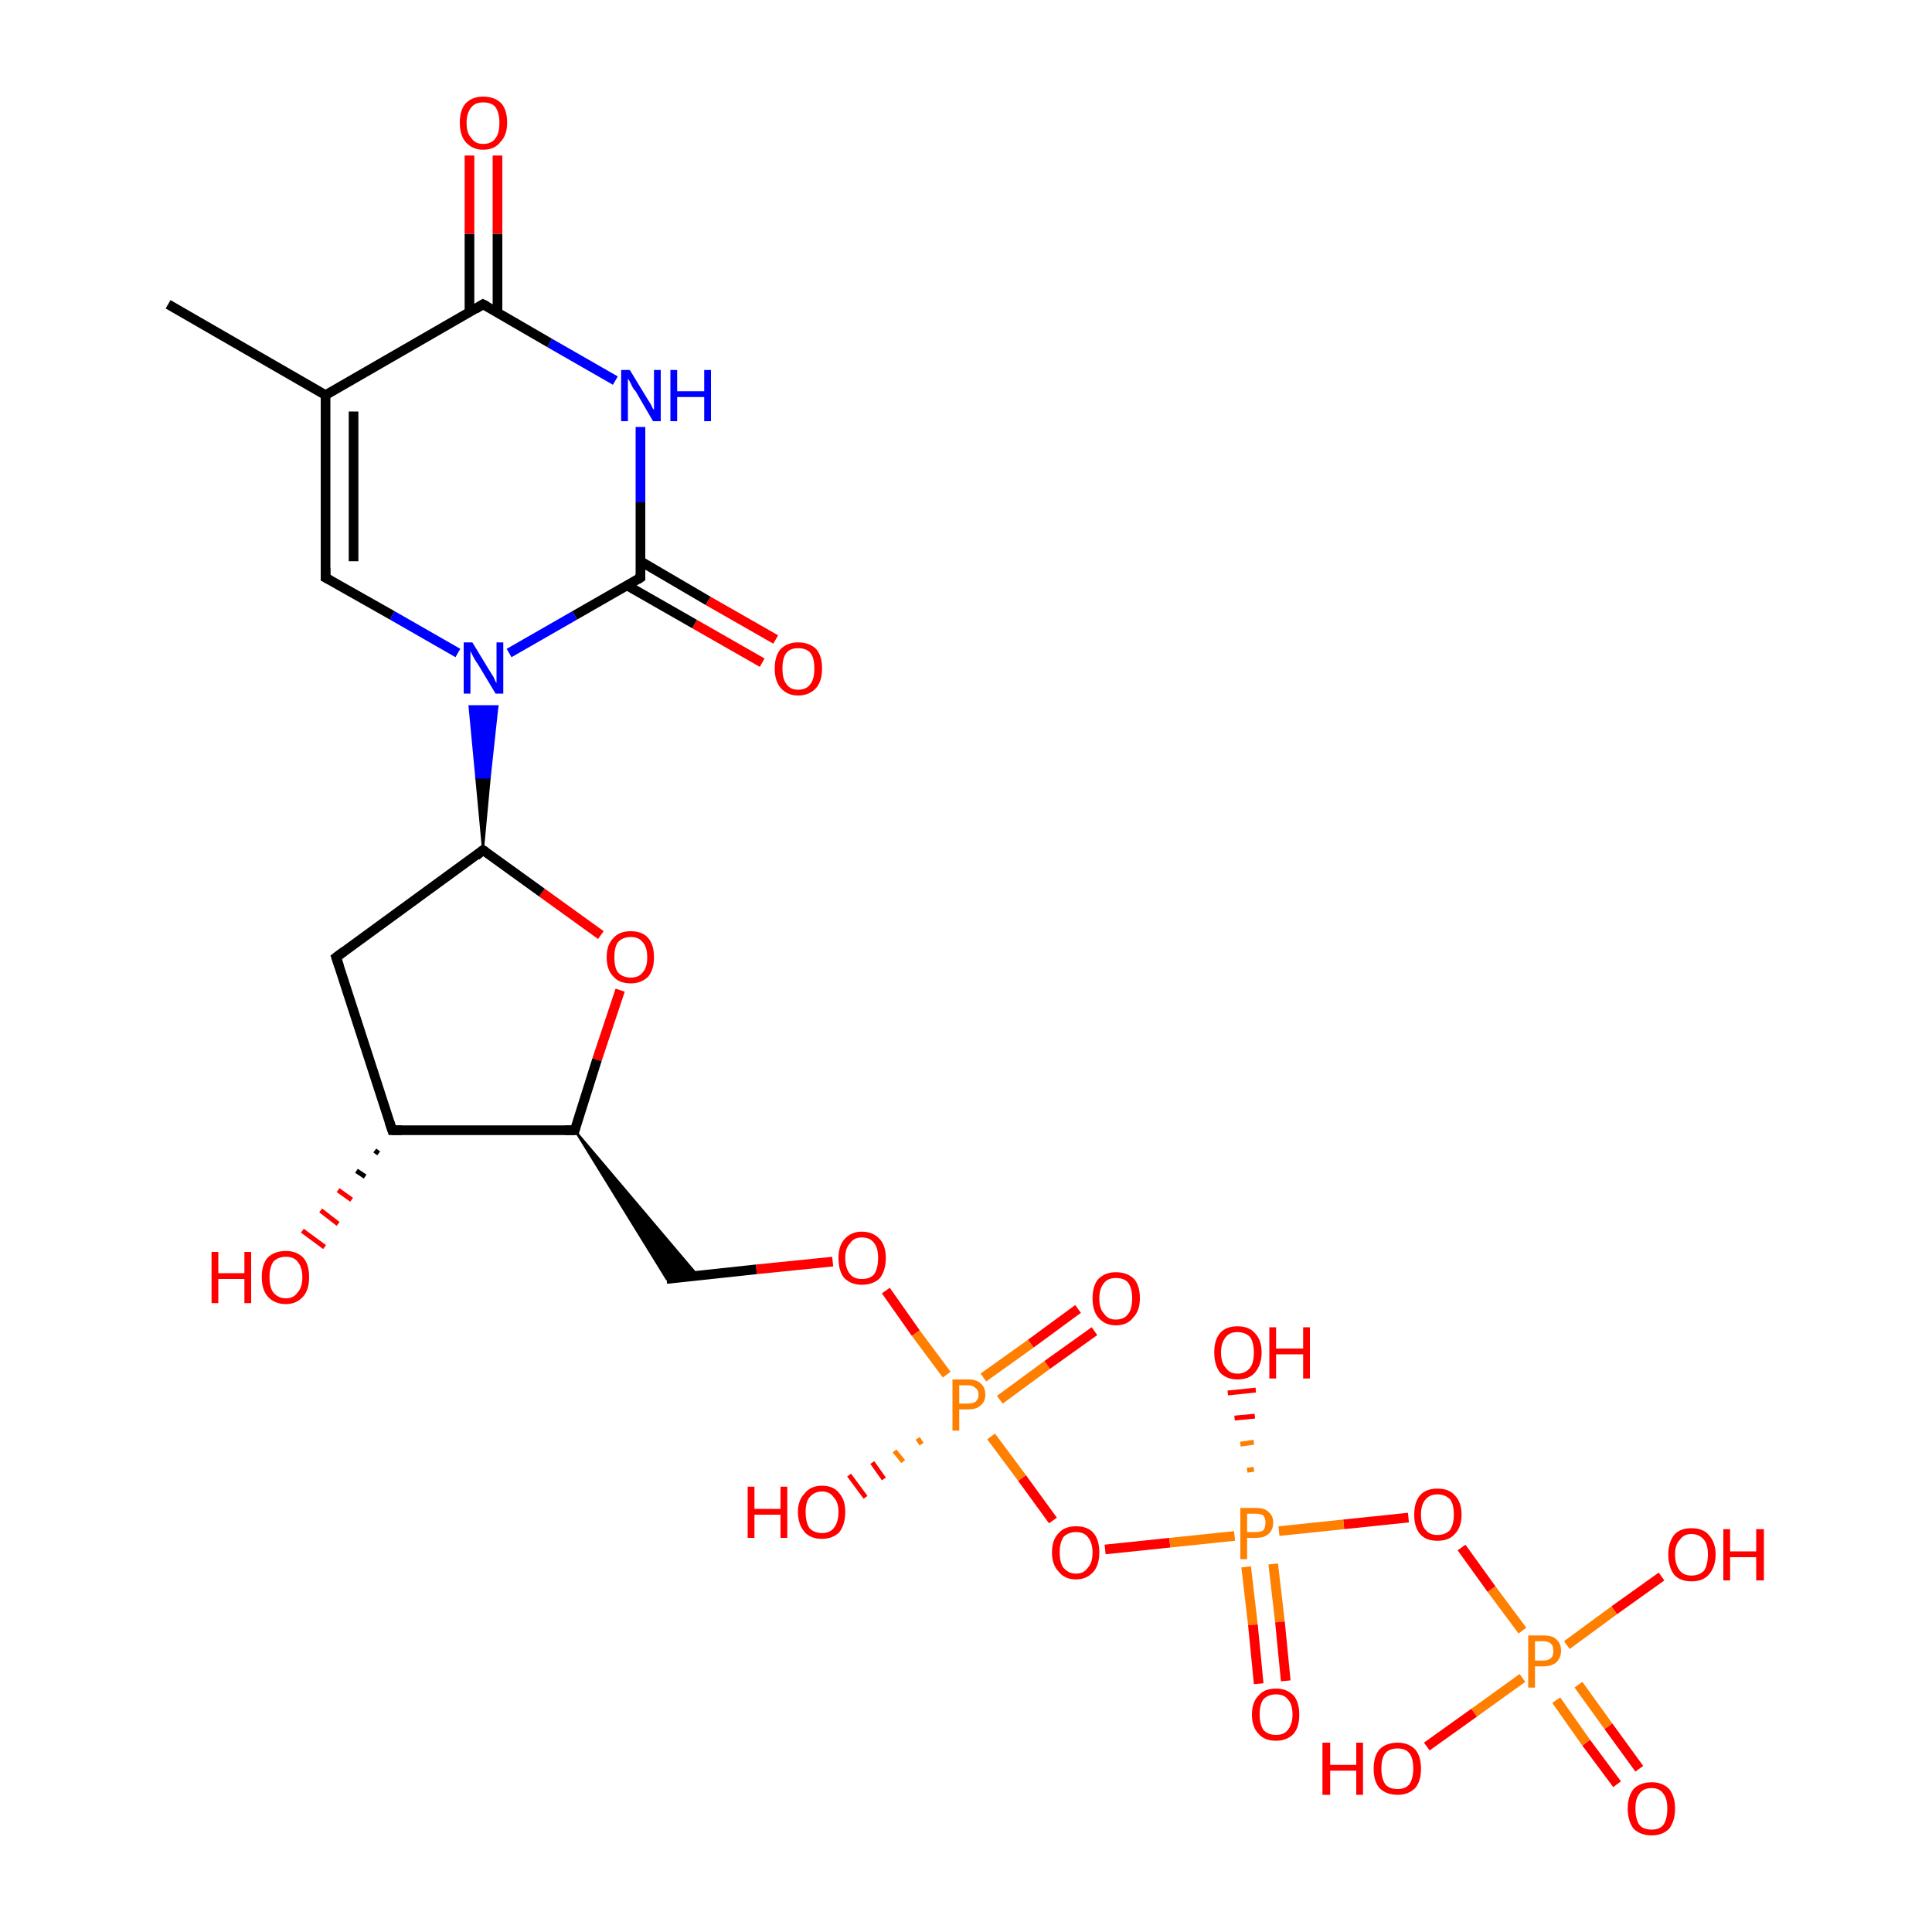 <?xml version='1.0' encoding='iso-8859-1'?>
<svg version='1.1' baseProfile='full'
              xmlns='http://www.w3.org/2000/svg'
                      xmlns:rdkit='http://www.rdkit.org/xml'
                      xmlns:xlink='http://www.w3.org/1999/xlink'
                  xml:space='preserve'
width='200px' height='200px' viewBox='0 0 200 200'>
<!-- END OF HEADER -->
<rect style='opacity:1.0;fill:#FFFFFF;stroke:none' width='200.0' height='200.0' x='0.0' y='0.0'> </rect>
<path class='bond-0 atom-15 atom-28' d='M 167.4,184.7 L 164.2,180.4' style='fill:none;fill-rule:evenodd;stroke:#FF0000;stroke-width:1.0px;stroke-linecap:butt;stroke-linejoin:miter;stroke-opacity:1' />
<path class='bond-0 atom-15 atom-28' d='M 164.2,180.4 L 161.1,176.0' style='fill:none;fill-rule:evenodd;stroke:#FF7F00;stroke-width:1.0px;stroke-linecap:butt;stroke-linejoin:miter;stroke-opacity:1' />
<path class='bond-0 atom-15 atom-28' d='M 169.7,183.1 L 166.5,178.7' style='fill:none;fill-rule:evenodd;stroke:#FF0000;stroke-width:1.0px;stroke-linecap:butt;stroke-linejoin:miter;stroke-opacity:1' />
<path class='bond-0 atom-15 atom-28' d='M 166.5,178.7 L 163.4,174.4' style='fill:none;fill-rule:evenodd;stroke:#FF7F00;stroke-width:1.0px;stroke-linecap:butt;stroke-linejoin:miter;stroke-opacity:1' />
<path class='bond-1 atom-14 atom-28' d='M 172.0,163.2 L 167.1,166.7' style='fill:none;fill-rule:evenodd;stroke:#FF0000;stroke-width:1.0px;stroke-linecap:butt;stroke-linejoin:miter;stroke-opacity:1' />
<path class='bond-1 atom-14 atom-28' d='M 167.1,166.7 L 162.2,170.3' style='fill:none;fill-rule:evenodd;stroke:#FF7F00;stroke-width:1.0px;stroke-linecap:butt;stroke-linejoin:miter;stroke-opacity:1' />
<path class='bond-2 atom-28 atom-16' d='M 157.6,173.7 L 152.6,177.3' style='fill:none;fill-rule:evenodd;stroke:#FF7F00;stroke-width:1.0px;stroke-linecap:butt;stroke-linejoin:miter;stroke-opacity:1' />
<path class='bond-2 atom-28 atom-16' d='M 152.6,177.3 L 147.7,180.8' style='fill:none;fill-rule:evenodd;stroke:#FF0000;stroke-width:1.0px;stroke-linecap:butt;stroke-linejoin:miter;stroke-opacity:1' />
<path class='bond-3 atom-28 atom-25' d='M 157.6,168.8 L 154.4,164.5' style='fill:none;fill-rule:evenodd;stroke:#FF7F00;stroke-width:1.0px;stroke-linecap:butt;stroke-linejoin:miter;stroke-opacity:1' />
<path class='bond-3 atom-28 atom-25' d='M 154.4,164.5 L 151.3,160.2' style='fill:none;fill-rule:evenodd;stroke:#FF0000;stroke-width:1.0px;stroke-linecap:butt;stroke-linejoin:miter;stroke-opacity:1' />
<path class='bond-4 atom-20 atom-26' d='M 113.3,137.8 L 108.4,141.3' style='fill:none;fill-rule:evenodd;stroke:#FF0000;stroke-width:1.0px;stroke-linecap:butt;stroke-linejoin:miter;stroke-opacity:1' />
<path class='bond-4 atom-20 atom-26' d='M 108.4,141.3 L 103.5,144.9' style='fill:none;fill-rule:evenodd;stroke:#FF7F00;stroke-width:1.0px;stroke-linecap:butt;stroke-linejoin:miter;stroke-opacity:1' />
<path class='bond-4 atom-20 atom-26' d='M 111.6,135.5 L 106.7,139.1' style='fill:none;fill-rule:evenodd;stroke:#FF0000;stroke-width:1.0px;stroke-linecap:butt;stroke-linejoin:miter;stroke-opacity:1' />
<path class='bond-4 atom-20 atom-26' d='M 106.7,139.1 L 101.8,142.6' style='fill:none;fill-rule:evenodd;stroke:#FF7F00;stroke-width:1.0px;stroke-linecap:butt;stroke-linejoin:miter;stroke-opacity:1' />
<path class='bond-5 atom-25 atom-27' d='M 145.8,157.1 L 139.1,157.8' style='fill:none;fill-rule:evenodd;stroke:#FF0000;stroke-width:1.0px;stroke-linecap:butt;stroke-linejoin:miter;stroke-opacity:1' />
<path class='bond-5 atom-25 atom-27' d='M 139.1,157.8 L 132.4,158.5' style='fill:none;fill-rule:evenodd;stroke:#FF7F00;stroke-width:1.0px;stroke-linecap:butt;stroke-linejoin:miter;stroke-opacity:1' />
<path class='bond-6 atom-22 atom-26' d='M 109.0,157.4 L 105.8,153.0' style='fill:none;fill-rule:evenodd;stroke:#FF0000;stroke-width:1.0px;stroke-linecap:butt;stroke-linejoin:miter;stroke-opacity:1' />
<path class='bond-6 atom-22 atom-26' d='M 105.8,153.0 L 102.6,148.7' style='fill:none;fill-rule:evenodd;stroke:#FF7F00;stroke-width:1.0px;stroke-linecap:butt;stroke-linejoin:miter;stroke-opacity:1' />
<path class='bond-7 atom-22 atom-27' d='M 114.4,160.4 L 121.1,159.7' style='fill:none;fill-rule:evenodd;stroke:#FF0000;stroke-width:1.0px;stroke-linecap:butt;stroke-linejoin:miter;stroke-opacity:1' />
<path class='bond-7 atom-22 atom-27' d='M 121.1,159.7 L 127.8,159.0' style='fill:none;fill-rule:evenodd;stroke:#FF7F00;stroke-width:1.0px;stroke-linecap:butt;stroke-linejoin:miter;stroke-opacity:1' />
<path class='bond-8 atom-26 atom-21' d='M 95.4,149.5 L 95.0,148.9' style='fill:none;fill-rule:evenodd;stroke:#FF7F00;stroke-width:0.5px;stroke-linecap:butt;stroke-linejoin:miter;stroke-opacity:1' />
<path class='bond-8 atom-26 atom-21' d='M 93.5,151.3 L 92.6,150.2' style='fill:none;fill-rule:evenodd;stroke:#FF7F00;stroke-width:0.5px;stroke-linecap:butt;stroke-linejoin:miter;stroke-opacity:1' />
<path class='bond-8 atom-26 atom-21' d='M 91.5,153.1 L 90.3,151.4' style='fill:none;fill-rule:evenodd;stroke:#FF0000;stroke-width:0.5px;stroke-linecap:butt;stroke-linejoin:miter;stroke-opacity:1' />
<path class='bond-8 atom-26 atom-21' d='M 89.6,155.0 L 87.9,152.7' style='fill:none;fill-rule:evenodd;stroke:#FF0000;stroke-width:0.5px;stroke-linecap:butt;stroke-linejoin:miter;stroke-opacity:1' />
<path class='bond-9 atom-26 atom-19' d='M 98.0,142.3 L 94.8,138.0' style='fill:none;fill-rule:evenodd;stroke:#FF7F00;stroke-width:1.0px;stroke-linecap:butt;stroke-linejoin:miter;stroke-opacity:1' />
<path class='bond-9 atom-26 atom-19' d='M 94.8,138.0 L 91.7,133.6' style='fill:none;fill-rule:evenodd;stroke:#FF0000;stroke-width:1.0px;stroke-linecap:butt;stroke-linejoin:miter;stroke-opacity:1' />
<path class='bond-10 atom-27 atom-24' d='M 129.0,162.2 L 129.7,168.2' style='fill:none;fill-rule:evenodd;stroke:#FF7F00;stroke-width:1.0px;stroke-linecap:butt;stroke-linejoin:miter;stroke-opacity:1' />
<path class='bond-10 atom-27 atom-24' d='M 129.7,168.2 L 130.3,174.3' style='fill:none;fill-rule:evenodd;stroke:#FF0000;stroke-width:1.0px;stroke-linecap:butt;stroke-linejoin:miter;stroke-opacity:1' />
<path class='bond-10 atom-27 atom-24' d='M 131.8,161.9 L 132.5,167.9' style='fill:none;fill-rule:evenodd;stroke:#FF7F00;stroke-width:1.0px;stroke-linecap:butt;stroke-linejoin:miter;stroke-opacity:1' />
<path class='bond-10 atom-27 atom-24' d='M 132.5,167.9 L 133.1,174.0' style='fill:none;fill-rule:evenodd;stroke:#FF0000;stroke-width:1.0px;stroke-linecap:butt;stroke-linejoin:miter;stroke-opacity:1' />
<path class='bond-11 atom-27 atom-23' d='M 129.1,152.2 L 129.8,152.1' style='fill:none;fill-rule:evenodd;stroke:#FF7F00;stroke-width:0.5px;stroke-linecap:butt;stroke-linejoin:miter;stroke-opacity:1' />
<path class='bond-11 atom-27 atom-23' d='M 128.4,149.5 L 129.8,149.3' style='fill:none;fill-rule:evenodd;stroke:#FF7F00;stroke-width:0.5px;stroke-linecap:butt;stroke-linejoin:miter;stroke-opacity:1' />
<path class='bond-11 atom-27 atom-23' d='M 127.8,146.8 L 129.9,146.6' style='fill:none;fill-rule:evenodd;stroke:#FF0000;stroke-width:0.5px;stroke-linecap:butt;stroke-linejoin:miter;stroke-opacity:1' />
<path class='bond-11 atom-27 atom-23' d='M 127.1,144.2 L 130.0,143.9' style='fill:none;fill-rule:evenodd;stroke:#FF0000;stroke-width:0.5px;stroke-linecap:butt;stroke-linejoin:miter;stroke-opacity:1' />
<path class='bond-12 atom-19 atom-11' d='M 86.2,130.6 L 78.3,131.4' style='fill:none;fill-rule:evenodd;stroke:#FF0000;stroke-width:1.0px;stroke-linecap:butt;stroke-linejoin:miter;stroke-opacity:1' />
<path class='bond-12 atom-19 atom-11' d='M 78.3,131.4 L 69.0,132.4' style='fill:none;fill-rule:evenodd;stroke:#000000;stroke-width:1.0px;stroke-linecap:butt;stroke-linejoin:miter;stroke-opacity:1' />
<path class='bond-13 atom-18 atom-10' d='M 64.2,102.5 L 61.8,109.7' style='fill:none;fill-rule:evenodd;stroke:#FF0000;stroke-width:1.0px;stroke-linecap:butt;stroke-linejoin:miter;stroke-opacity:1' />
<path class='bond-13 atom-18 atom-10' d='M 61.8,109.7 L 59.5,117.0' style='fill:none;fill-rule:evenodd;stroke:#000000;stroke-width:1.0px;stroke-linecap:butt;stroke-linejoin:miter;stroke-opacity:1' />
<path class='bond-14 atom-18 atom-7' d='M 62.2,96.8 L 56.1,92.4' style='fill:none;fill-rule:evenodd;stroke:#FF0000;stroke-width:1.0px;stroke-linecap:butt;stroke-linejoin:miter;stroke-opacity:1' />
<path class='bond-14 atom-18 atom-7' d='M 56.1,92.4 L 50.0,88.0' style='fill:none;fill-rule:evenodd;stroke:#000000;stroke-width:1.0px;stroke-linecap:butt;stroke-linejoin:miter;stroke-opacity:1' />
<path class='bond-15 atom-10 atom-11' d='M 59.5,117.0 L 72.2,132.0 L 69.0,132.4 Z' style='fill:#000000;fill-rule:evenodd;fill-opacity:1;stroke:#000000;stroke-width:0.2px;stroke-linecap:butt;stroke-linejoin:miter;stroke-opacity:1;' />
<path class='bond-16 atom-10 atom-9' d='M 59.5,117.0 L 40.6,117.0' style='fill:none;fill-rule:evenodd;stroke:#000000;stroke-width:1.0px;stroke-linecap:butt;stroke-linejoin:miter;stroke-opacity:1' />
<path class='bond-17 atom-9 atom-17' d='M 39.2,119.4 L 38.8,119.1' style='fill:none;fill-rule:evenodd;stroke:#000000;stroke-width:0.5px;stroke-linecap:butt;stroke-linejoin:miter;stroke-opacity:1' />
<path class='bond-17 atom-9 atom-17' d='M 37.8,121.8 L 36.9,121.2' style='fill:none;fill-rule:evenodd;stroke:#000000;stroke-width:0.5px;stroke-linecap:butt;stroke-linejoin:miter;stroke-opacity:1' />
<path class='bond-17 atom-9 atom-17' d='M 36.4,124.2 L 35.0,123.2' style='fill:none;fill-rule:evenodd;stroke:#FF0000;stroke-width:0.5px;stroke-linecap:butt;stroke-linejoin:miter;stroke-opacity:1' />
<path class='bond-17 atom-9 atom-17' d='M 35.0,126.7 L 33.2,125.3' style='fill:none;fill-rule:evenodd;stroke:#FF0000;stroke-width:0.5px;stroke-linecap:butt;stroke-linejoin:miter;stroke-opacity:1' />
<path class='bond-17 atom-9 atom-17' d='M 33.6,129.1 L 31.3,127.4' style='fill:none;fill-rule:evenodd;stroke:#FF0000;stroke-width:0.5px;stroke-linecap:butt;stroke-linejoin:miter;stroke-opacity:1' />
<path class='bond-18 atom-7 atom-0' d='M 50.0,88.0 L 49.3,80.5 L 50.7,80.5 Z' style='fill:#000000;fill-rule:evenodd;fill-opacity:1;stroke:#000000;stroke-width:0.2px;stroke-linecap:butt;stroke-linejoin:miter;stroke-opacity:1;' />
<path class='bond-18 atom-7 atom-0' d='M 49.3,80.5 L 51.5,73.1 L 48.6,73.1 Z' style='fill:#0000FF;fill-rule:evenodd;fill-opacity:1;stroke:#0000FF;stroke-width:0.2px;stroke-linecap:butt;stroke-linejoin:miter;stroke-opacity:1;' />
<path class='bond-18 atom-7 atom-0' d='M 49.3,80.5 L 50.7,80.5 L 51.5,73.1 Z' style='fill:#0000FF;fill-rule:evenodd;fill-opacity:1;stroke:#0000FF;stroke-width:0.2px;stroke-linecap:butt;stroke-linejoin:miter;stroke-opacity:1;' />
<path class='bond-19 atom-7 atom-8' d='M 50.0,88.0 L 34.8,99.1' style='fill:none;fill-rule:evenodd;stroke:#000000;stroke-width:1.0px;stroke-linecap:butt;stroke-linejoin:miter;stroke-opacity:1' />
<path class='bond-20 atom-9 atom-8' d='M 40.6,117.0 L 34.8,99.1' style='fill:none;fill-rule:evenodd;stroke:#000000;stroke-width:1.0px;stroke-linecap:butt;stroke-linejoin:miter;stroke-opacity:1' />
<path class='bond-21 atom-2 atom-5' d='M 78.9,68.6 L 71.9,64.6' style='fill:none;fill-rule:evenodd;stroke:#FF0000;stroke-width:1.0px;stroke-linecap:butt;stroke-linejoin:miter;stroke-opacity:1' />
<path class='bond-21 atom-2 atom-5' d='M 71.9,64.6 L 64.9,60.6' style='fill:none;fill-rule:evenodd;stroke:#000000;stroke-width:1.0px;stroke-linecap:butt;stroke-linejoin:miter;stroke-opacity:1' />
<path class='bond-21 atom-2 atom-5' d='M 80.3,66.2 L 73.3,62.2' style='fill:none;fill-rule:evenodd;stroke:#FF0000;stroke-width:1.0px;stroke-linecap:butt;stroke-linejoin:miter;stroke-opacity:1' />
<path class='bond-21 atom-2 atom-5' d='M 73.3,62.2 L 66.3,58.1' style='fill:none;fill-rule:evenodd;stroke:#000000;stroke-width:1.0px;stroke-linecap:butt;stroke-linejoin:miter;stroke-opacity:1' />
<path class='bond-22 atom-0 atom-5' d='M 52.7,67.6 L 59.5,63.7' style='fill:none;fill-rule:evenodd;stroke:#0000FF;stroke-width:1.0px;stroke-linecap:butt;stroke-linejoin:miter;stroke-opacity:1' />
<path class='bond-22 atom-0 atom-5' d='M 59.5,63.7 L 66.3,59.8' style='fill:none;fill-rule:evenodd;stroke:#000000;stroke-width:1.0px;stroke-linecap:butt;stroke-linejoin:miter;stroke-opacity:1' />
<path class='bond-23 atom-0 atom-4' d='M 47.4,67.6 L 40.6,63.7' style='fill:none;fill-rule:evenodd;stroke:#0000FF;stroke-width:1.0px;stroke-linecap:butt;stroke-linejoin:miter;stroke-opacity:1' />
<path class='bond-23 atom-0 atom-4' d='M 40.6,63.7 L 33.7,59.8' style='fill:none;fill-rule:evenodd;stroke:#000000;stroke-width:1.0px;stroke-linecap:butt;stroke-linejoin:miter;stroke-opacity:1' />
<path class='bond-24 atom-5 atom-12' d='M 66.3,59.8 L 66.3,52.0' style='fill:none;fill-rule:evenodd;stroke:#000000;stroke-width:1.0px;stroke-linecap:butt;stroke-linejoin:miter;stroke-opacity:1' />
<path class='bond-24 atom-5 atom-12' d='M 66.3,52.0 L 66.3,44.2' style='fill:none;fill-rule:evenodd;stroke:#0000FF;stroke-width:1.0px;stroke-linecap:butt;stroke-linejoin:miter;stroke-opacity:1' />
<path class='bond-25 atom-4 atom-3' d='M 33.7,59.8 L 33.7,40.9' style='fill:none;fill-rule:evenodd;stroke:#000000;stroke-width:1.0px;stroke-linecap:butt;stroke-linejoin:miter;stroke-opacity:1' />
<path class='bond-25 atom-4 atom-3' d='M 36.6,58.1 L 36.6,42.6' style='fill:none;fill-rule:evenodd;stroke:#000000;stroke-width:1.0px;stroke-linecap:butt;stroke-linejoin:miter;stroke-opacity:1' />
<path class='bond-26 atom-12 atom-6' d='M 63.7,39.4 L 56.9,35.5' style='fill:none;fill-rule:evenodd;stroke:#0000FF;stroke-width:1.0px;stroke-linecap:butt;stroke-linejoin:miter;stroke-opacity:1' />
<path class='bond-26 atom-12 atom-6' d='M 56.9,35.5 L 50.0,31.5' style='fill:none;fill-rule:evenodd;stroke:#000000;stroke-width:1.0px;stroke-linecap:butt;stroke-linejoin:miter;stroke-opacity:1' />
<path class='bond-27 atom-3 atom-6' d='M 33.7,40.9 L 50.0,31.5' style='fill:none;fill-rule:evenodd;stroke:#000000;stroke-width:1.0px;stroke-linecap:butt;stroke-linejoin:miter;stroke-opacity:1' />
<path class='bond-28 atom-3 atom-1' d='M 33.7,40.9 L 17.4,31.5' style='fill:none;fill-rule:evenodd;stroke:#000000;stroke-width:1.0px;stroke-linecap:butt;stroke-linejoin:miter;stroke-opacity:1' />
<path class='bond-29 atom-6 atom-13' d='M 51.5,32.3 L 51.5,24.2' style='fill:none;fill-rule:evenodd;stroke:#000000;stroke-width:1.0px;stroke-linecap:butt;stroke-linejoin:miter;stroke-opacity:1' />
<path class='bond-29 atom-6 atom-13' d='M 51.5,24.2 L 51.5,16.1' style='fill:none;fill-rule:evenodd;stroke:#FF0000;stroke-width:1.0px;stroke-linecap:butt;stroke-linejoin:miter;stroke-opacity:1' />
<path class='bond-29 atom-6 atom-13' d='M 48.6,32.3 L 48.6,24.2' style='fill:none;fill-rule:evenodd;stroke:#000000;stroke-width:1.0px;stroke-linecap:butt;stroke-linejoin:miter;stroke-opacity:1' />
<path class='bond-29 atom-6 atom-13' d='M 48.6,24.2 L 48.6,16.1' style='fill:none;fill-rule:evenodd;stroke:#FF0000;stroke-width:1.0px;stroke-linecap:butt;stroke-linejoin:miter;stroke-opacity:1' />
<path d='M 34.1,60.0 L 33.7,59.8 L 33.7,58.8' style='fill:none;stroke:#000000;stroke-width:1.0px;stroke-linecap:butt;stroke-linejoin:miter;stroke-opacity:1;' />
<path d='M 66.0,60.0 L 66.3,59.8 L 66.3,59.4' style='fill:none;stroke:#000000;stroke-width:1.0px;stroke-linecap:butt;stroke-linejoin:miter;stroke-opacity:1;' />
<path d='M 50.4,31.7 L 50.0,31.5 L 49.2,32.0' style='fill:none;stroke:#000000;stroke-width:1.0px;stroke-linecap:butt;stroke-linejoin:miter;stroke-opacity:1;' />
<path d='M 50.3,88.2 L 50.0,88.0 L 49.3,88.6' style='fill:none;stroke:#000000;stroke-width:1.0px;stroke-linecap:butt;stroke-linejoin:miter;stroke-opacity:1;' />
<path d='M 35.6,98.5 L 34.8,99.1 L 35.1,100.0' style='fill:none;stroke:#000000;stroke-width:1.0px;stroke-linecap:butt;stroke-linejoin:miter;stroke-opacity:1;' />
<path d='M 41.6,117.0 L 40.6,117.0 L 40.3,116.1' style='fill:none;stroke:#000000;stroke-width:1.0px;stroke-linecap:butt;stroke-linejoin:miter;stroke-opacity:1;' />
<path d='M 59.6,116.6 L 59.5,117.0 L 58.5,117.0' style='fill:none;stroke:#000000;stroke-width:1.0px;stroke-linecap:butt;stroke-linejoin:miter;stroke-opacity:1;' />
<path class='atom-0' d='M 48.9 66.5
L 50.6 69.3
Q 50.8 69.6, 51.1 70.1
Q 51.3 70.6, 51.4 70.7
L 51.4 66.5
L 52.1 66.5
L 52.1 71.8
L 51.3 71.8
L 49.5 68.8
Q 49.2 68.4, 49.0 68.0
Q 48.8 67.6, 48.7 67.4
L 48.7 71.8
L 48.0 71.8
L 48.0 66.5
L 48.9 66.5
' fill='#0000FF'/>
<path class='atom-2' d='M 80.2 69.2
Q 80.2 67.9, 80.8 67.2
Q 81.5 66.5, 82.6 66.5
Q 83.8 66.5, 84.5 67.2
Q 85.1 67.9, 85.1 69.2
Q 85.1 70.5, 84.5 71.2
Q 83.8 72.0, 82.6 72.0
Q 81.5 72.0, 80.8 71.2
Q 80.2 70.5, 80.2 69.2
M 82.6 71.4
Q 83.5 71.4, 83.9 70.8
Q 84.3 70.3, 84.3 69.2
Q 84.3 68.1, 83.9 67.6
Q 83.5 67.1, 82.6 67.1
Q 81.8 67.1, 81.4 67.6
Q 81.0 68.1, 81.0 69.2
Q 81.0 70.3, 81.4 70.8
Q 81.8 71.4, 82.6 71.4
' fill='#FF0000'/>
<path class='atom-12' d='M 65.2 38.3
L 66.9 41.1
Q 67.1 41.4, 67.4 41.9
Q 67.6 42.4, 67.7 42.4
L 67.7 38.3
L 68.4 38.3
L 68.4 43.6
L 67.6 43.6
L 65.8 40.5
Q 65.5 40.2, 65.3 39.7
Q 65.1 39.3, 65.0 39.2
L 65.0 43.6
L 64.3 43.6
L 64.3 38.3
L 65.2 38.3
' fill='#0000FF'/>
<path class='atom-12' d='M 69.4 38.3
L 70.1 38.3
L 70.1 40.5
L 72.9 40.5
L 72.9 38.3
L 73.6 38.3
L 73.6 43.6
L 72.9 43.6
L 72.9 41.1
L 70.1 41.1
L 70.1 43.6
L 69.4 43.6
L 69.4 38.3
' fill='#0000FF'/>
<path class='atom-13' d='M 47.6 12.7
Q 47.6 11.4, 48.2 10.7
Q 48.9 10.0, 50.0 10.0
Q 51.2 10.0, 51.9 10.7
Q 52.5 11.4, 52.5 12.7
Q 52.5 14.0, 51.8 14.7
Q 51.2 15.5, 50.0 15.5
Q 48.9 15.5, 48.2 14.7
Q 47.6 14.0, 47.6 12.7
M 50.0 14.9
Q 50.9 14.9, 51.3 14.3
Q 51.7 13.8, 51.7 12.7
Q 51.7 11.7, 51.3 11.1
Q 50.9 10.6, 50.0 10.6
Q 49.2 10.6, 48.8 11.1
Q 48.3 11.7, 48.3 12.7
Q 48.3 13.8, 48.8 14.3
Q 49.2 14.9, 50.0 14.9
' fill='#FF0000'/>
<path class='atom-14' d='M 172.7 160.9
Q 172.7 159.7, 173.3 158.9
Q 173.9 158.2, 175.1 158.2
Q 176.3 158.2, 176.9 158.9
Q 177.6 159.7, 177.6 160.9
Q 177.6 162.2, 176.9 163.0
Q 176.3 163.7, 175.1 163.7
Q 173.9 163.7, 173.3 163.0
Q 172.7 162.2, 172.7 160.9
M 175.1 163.1
Q 175.9 163.1, 176.4 162.6
Q 176.8 162.0, 176.8 160.9
Q 176.8 159.9, 176.4 159.4
Q 175.9 158.8, 175.1 158.8
Q 174.3 158.8, 173.9 159.4
Q 173.4 159.9, 173.4 160.9
Q 173.4 162.0, 173.9 162.6
Q 174.3 163.1, 175.1 163.1
' fill='#FF0000'/>
<path class='atom-14' d='M 178.4 158.3
L 179.1 158.3
L 179.1 160.6
L 181.8 160.6
L 181.8 158.3
L 182.6 158.3
L 182.6 163.6
L 181.8 163.6
L 181.8 161.2
L 179.1 161.2
L 179.1 163.6
L 178.4 163.6
L 178.4 158.3
' fill='#FF0000'/>
<path class='atom-15' d='M 168.5 187.2
Q 168.5 186.0, 169.1 185.2
Q 169.8 184.5, 171.0 184.5
Q 172.1 184.5, 172.8 185.2
Q 173.4 186.0, 173.4 187.2
Q 173.4 188.5, 172.8 189.3
Q 172.1 190.0, 171.0 190.0
Q 169.8 190.0, 169.1 189.3
Q 168.5 188.5, 168.5 187.2
M 171.0 189.4
Q 171.8 189.4, 172.2 188.9
Q 172.6 188.3, 172.6 187.2
Q 172.6 186.2, 172.2 185.7
Q 171.8 185.1, 171.0 185.1
Q 170.1 185.1, 169.7 185.7
Q 169.3 186.2, 169.3 187.2
Q 169.3 188.3, 169.7 188.9
Q 170.1 189.4, 171.0 189.4
' fill='#FF0000'/>
<path class='atom-16' d='M 136.9 180.4
L 137.7 180.4
L 137.7 182.7
L 140.4 182.7
L 140.4 180.4
L 141.1 180.4
L 141.1 185.8
L 140.4 185.8
L 140.4 183.3
L 137.7 183.3
L 137.7 185.8
L 136.9 185.8
L 136.9 180.4
' fill='#FF0000'/>
<path class='atom-16' d='M 142.2 183.1
Q 142.2 181.8, 142.8 181.1
Q 143.5 180.4, 144.7 180.4
Q 145.8 180.4, 146.5 181.1
Q 147.1 181.8, 147.1 183.1
Q 147.1 184.4, 146.5 185.1
Q 145.8 185.8, 144.7 185.8
Q 143.5 185.8, 142.8 185.1
Q 142.2 184.4, 142.2 183.1
M 144.7 185.2
Q 145.5 185.2, 145.9 184.7
Q 146.3 184.1, 146.3 183.1
Q 146.3 182.0, 145.9 181.5
Q 145.5 181.0, 144.7 181.0
Q 143.8 181.0, 143.4 181.5
Q 143.0 182.0, 143.0 183.1
Q 143.0 184.1, 143.4 184.7
Q 143.8 185.2, 144.7 185.2
' fill='#FF0000'/>
<path class='atom-17' d='M 21.9 129.6
L 22.6 129.6
L 22.6 131.8
L 25.3 131.8
L 25.3 129.6
L 26.0 129.6
L 26.0 134.9
L 25.3 134.9
L 25.3 132.4
L 22.6 132.4
L 22.6 134.9
L 21.9 134.9
L 21.9 129.6
' fill='#FF0000'/>
<path class='atom-17' d='M 27.1 132.2
Q 27.1 130.9, 27.7 130.2
Q 28.4 129.5, 29.6 129.5
Q 30.7 129.5, 31.4 130.2
Q 32.0 130.9, 32.0 132.2
Q 32.0 133.5, 31.4 134.2
Q 30.7 135.0, 29.6 135.0
Q 28.4 135.0, 27.7 134.2
Q 27.1 133.5, 27.1 132.2
M 29.6 134.4
Q 30.4 134.4, 30.8 133.8
Q 31.3 133.3, 31.3 132.2
Q 31.3 131.2, 30.8 130.6
Q 30.4 130.1, 29.6 130.1
Q 28.8 130.1, 28.3 130.6
Q 27.9 131.2, 27.9 132.2
Q 27.9 133.3, 28.3 133.8
Q 28.8 134.4, 29.6 134.4
' fill='#FF0000'/>
<path class='atom-18' d='M 62.8 99.1
Q 62.8 97.8, 63.5 97.1
Q 64.1 96.4, 65.3 96.4
Q 66.5 96.4, 67.1 97.1
Q 67.7 97.8, 67.7 99.1
Q 67.7 100.4, 67.1 101.1
Q 66.4 101.8, 65.3 101.8
Q 64.1 101.8, 63.5 101.1
Q 62.8 100.4, 62.8 99.1
M 65.3 101.2
Q 66.1 101.2, 66.5 100.7
Q 67.0 100.2, 67.0 99.1
Q 67.0 98.0, 66.5 97.5
Q 66.1 97.0, 65.3 97.0
Q 64.5 97.0, 64.0 97.5
Q 63.6 98.0, 63.6 99.1
Q 63.6 100.2, 64.0 100.7
Q 64.5 101.2, 65.3 101.2
' fill='#FF0000'/>
<path class='atom-19' d='M 86.8 130.2
Q 86.8 129.0, 87.4 128.3
Q 88.1 127.5, 89.2 127.5
Q 90.4 127.5, 91.1 128.3
Q 91.7 129.0, 91.7 130.2
Q 91.7 131.5, 91.1 132.3
Q 90.4 133.0, 89.2 133.0
Q 88.1 133.0, 87.4 132.3
Q 86.8 131.6, 86.8 130.2
M 89.2 132.4
Q 90.1 132.4, 90.5 131.9
Q 90.9 131.3, 90.9 130.2
Q 90.9 129.2, 90.5 128.7
Q 90.1 128.1, 89.2 128.1
Q 88.4 128.1, 88.0 128.7
Q 87.5 129.2, 87.5 130.2
Q 87.5 131.3, 88.0 131.9
Q 88.4 132.4, 89.2 132.4
' fill='#FF0000'/>
<path class='atom-20' d='M 113.1 134.4
Q 113.1 133.1, 113.7 132.4
Q 114.4 131.7, 115.5 131.7
Q 116.7 131.7, 117.4 132.4
Q 118.0 133.1, 118.0 134.4
Q 118.0 135.7, 117.3 136.4
Q 116.7 137.2, 115.5 137.2
Q 114.4 137.2, 113.7 136.4
Q 113.1 135.7, 113.1 134.4
M 115.5 136.6
Q 116.4 136.6, 116.8 136.0
Q 117.2 135.5, 117.2 134.4
Q 117.2 133.4, 116.8 132.8
Q 116.4 132.3, 115.5 132.3
Q 114.7 132.3, 114.3 132.8
Q 113.8 133.4, 113.8 134.4
Q 113.8 135.5, 114.3 136.0
Q 114.7 136.6, 115.5 136.6
' fill='#FF0000'/>
<path class='atom-21' d='M 77.4 153.9
L 78.1 153.9
L 78.1 156.2
L 80.8 156.2
L 80.8 153.9
L 81.5 153.9
L 81.5 159.2
L 80.8 159.2
L 80.8 156.8
L 78.1 156.8
L 78.1 159.2
L 77.4 159.2
L 77.4 153.9
' fill='#FF0000'/>
<path class='atom-21' d='M 82.6 156.5
Q 82.6 155.3, 83.3 154.6
Q 83.9 153.8, 85.1 153.8
Q 86.3 153.8, 86.9 154.6
Q 87.5 155.3, 87.5 156.5
Q 87.5 157.8, 86.9 158.6
Q 86.2 159.3, 85.1 159.3
Q 83.9 159.3, 83.3 158.6
Q 82.6 157.8, 82.6 156.5
M 85.1 158.7
Q 85.9 158.7, 86.3 158.2
Q 86.8 157.6, 86.8 156.5
Q 86.8 155.5, 86.3 155.0
Q 85.9 154.4, 85.1 154.4
Q 84.3 154.4, 83.8 155.0
Q 83.4 155.5, 83.4 156.5
Q 83.4 157.6, 83.8 158.2
Q 84.3 158.7, 85.1 158.7
' fill='#FF0000'/>
<path class='atom-22' d='M 108.9 160.7
Q 108.9 159.4, 109.6 158.7
Q 110.2 158.0, 111.4 158.0
Q 112.6 158.0, 113.2 158.7
Q 113.8 159.4, 113.8 160.7
Q 113.8 162.0, 113.2 162.7
Q 112.5 163.5, 111.4 163.5
Q 110.2 163.5, 109.6 162.7
Q 108.9 162.0, 108.9 160.7
M 111.4 162.9
Q 112.2 162.9, 112.6 162.3
Q 113.1 161.8, 113.1 160.7
Q 113.1 159.7, 112.6 159.1
Q 112.2 158.6, 111.4 158.6
Q 110.6 158.6, 110.1 159.1
Q 109.7 159.7, 109.7 160.7
Q 109.7 161.8, 110.1 162.3
Q 110.6 162.9, 111.4 162.9
' fill='#FF0000'/>
<path class='atom-23' d='M 125.7 140.0
Q 125.7 138.7, 126.3 138.0
Q 126.9 137.3, 128.1 137.3
Q 129.3 137.3, 129.9 138.0
Q 130.6 138.7, 130.6 140.0
Q 130.6 141.3, 129.9 142.1
Q 129.3 142.8, 128.1 142.8
Q 127.0 142.8, 126.3 142.1
Q 125.7 141.3, 125.7 140.0
M 128.1 142.2
Q 128.9 142.2, 129.4 141.6
Q 129.8 141.1, 129.8 140.0
Q 129.8 139.0, 129.4 138.4
Q 128.9 137.9, 128.1 137.9
Q 127.3 137.9, 126.9 138.4
Q 126.4 139.0, 126.4 140.0
Q 126.4 141.1, 126.9 141.6
Q 127.3 142.2, 128.1 142.2
' fill='#FF0000'/>
<path class='atom-23' d='M 131.4 137.4
L 132.1 137.4
L 132.1 139.6
L 134.9 139.6
L 134.9 137.4
L 135.6 137.4
L 135.6 142.7
L 134.9 142.7
L 134.9 140.2
L 132.1 140.2
L 132.1 142.7
L 131.4 142.7
L 131.4 137.4
' fill='#FF0000'/>
<path class='atom-24' d='M 129.6 177.5
Q 129.6 176.2, 130.3 175.5
Q 130.9 174.8, 132.1 174.8
Q 133.2 174.8, 133.9 175.5
Q 134.5 176.2, 134.5 177.5
Q 134.5 178.8, 133.9 179.5
Q 133.2 180.2, 132.1 180.2
Q 130.9 180.2, 130.3 179.5
Q 129.6 178.8, 129.6 177.5
M 132.1 179.6
Q 132.9 179.6, 133.3 179.1
Q 133.8 178.5, 133.8 177.5
Q 133.8 176.4, 133.3 175.9
Q 132.9 175.4, 132.1 175.4
Q 131.3 175.4, 130.8 175.9
Q 130.4 176.4, 130.4 177.5
Q 130.4 178.5, 130.8 179.1
Q 131.3 179.6, 132.1 179.6
' fill='#FF0000'/>
<path class='atom-25' d='M 146.4 156.8
Q 146.4 155.5, 147.0 154.8
Q 147.6 154.1, 148.8 154.1
Q 150.0 154.1, 150.6 154.8
Q 151.3 155.5, 151.3 156.8
Q 151.3 158.1, 150.6 158.8
Q 150.0 159.5, 148.8 159.5
Q 147.6 159.5, 147.0 158.8
Q 146.4 158.1, 146.4 156.8
M 148.8 158.9
Q 149.6 158.9, 150.1 158.4
Q 150.5 157.8, 150.5 156.8
Q 150.5 155.7, 150.1 155.2
Q 149.6 154.7, 148.8 154.7
Q 148.0 154.7, 147.6 155.2
Q 147.1 155.7, 147.1 156.8
Q 147.1 157.9, 147.6 158.4
Q 148.0 158.9, 148.8 158.9
' fill='#FF0000'/>
<path class='atom-26' d='M 100.2 142.8
Q 101.1 142.8, 101.5 143.2
Q 102.0 143.6, 102.0 144.4
Q 102.0 145.1, 101.5 145.5
Q 101.1 145.9, 100.2 145.9
L 99.3 145.9
L 99.3 148.1
L 98.6 148.1
L 98.6 142.8
L 100.2 142.8
M 100.2 145.3
Q 100.7 145.3, 101.0 145.1
Q 101.3 144.8, 101.3 144.4
Q 101.3 143.9, 101.0 143.7
Q 100.7 143.4, 100.2 143.4
L 99.3 143.4
L 99.3 145.3
L 100.2 145.3
' fill='#FF7F00'/>
<path class='atom-27' d='M 130.0 156.1
Q 130.9 156.1, 131.3 156.5
Q 131.8 156.9, 131.8 157.6
Q 131.8 158.4, 131.3 158.8
Q 130.9 159.2, 130.0 159.2
L 129.1 159.2
L 129.1 161.4
L 128.4 161.4
L 128.4 156.1
L 130.0 156.1
M 130.0 158.6
Q 130.5 158.6, 130.8 158.4
Q 131.0 158.1, 131.0 157.6
Q 131.0 157.2, 130.8 156.9
Q 130.5 156.7, 130.0 156.7
L 129.1 156.7
L 129.1 158.6
L 130.0 158.6
' fill='#FF7F00'/>
<path class='atom-28' d='M 159.8 169.3
Q 160.7 169.3, 161.1 169.7
Q 161.6 170.1, 161.6 170.9
Q 161.6 171.6, 161.1 172.1
Q 160.6 172.5, 159.8 172.5
L 158.9 172.5
L 158.9 174.7
L 158.2 174.7
L 158.2 169.3
L 159.8 169.3
M 159.8 171.9
Q 160.3 171.9, 160.6 171.6
Q 160.8 171.4, 160.8 170.9
Q 160.8 170.4, 160.6 170.2
Q 160.3 169.9, 159.8 169.9
L 158.9 169.9
L 158.9 171.9
L 159.8 171.9
' fill='#FF7F00'/>
</svg>
